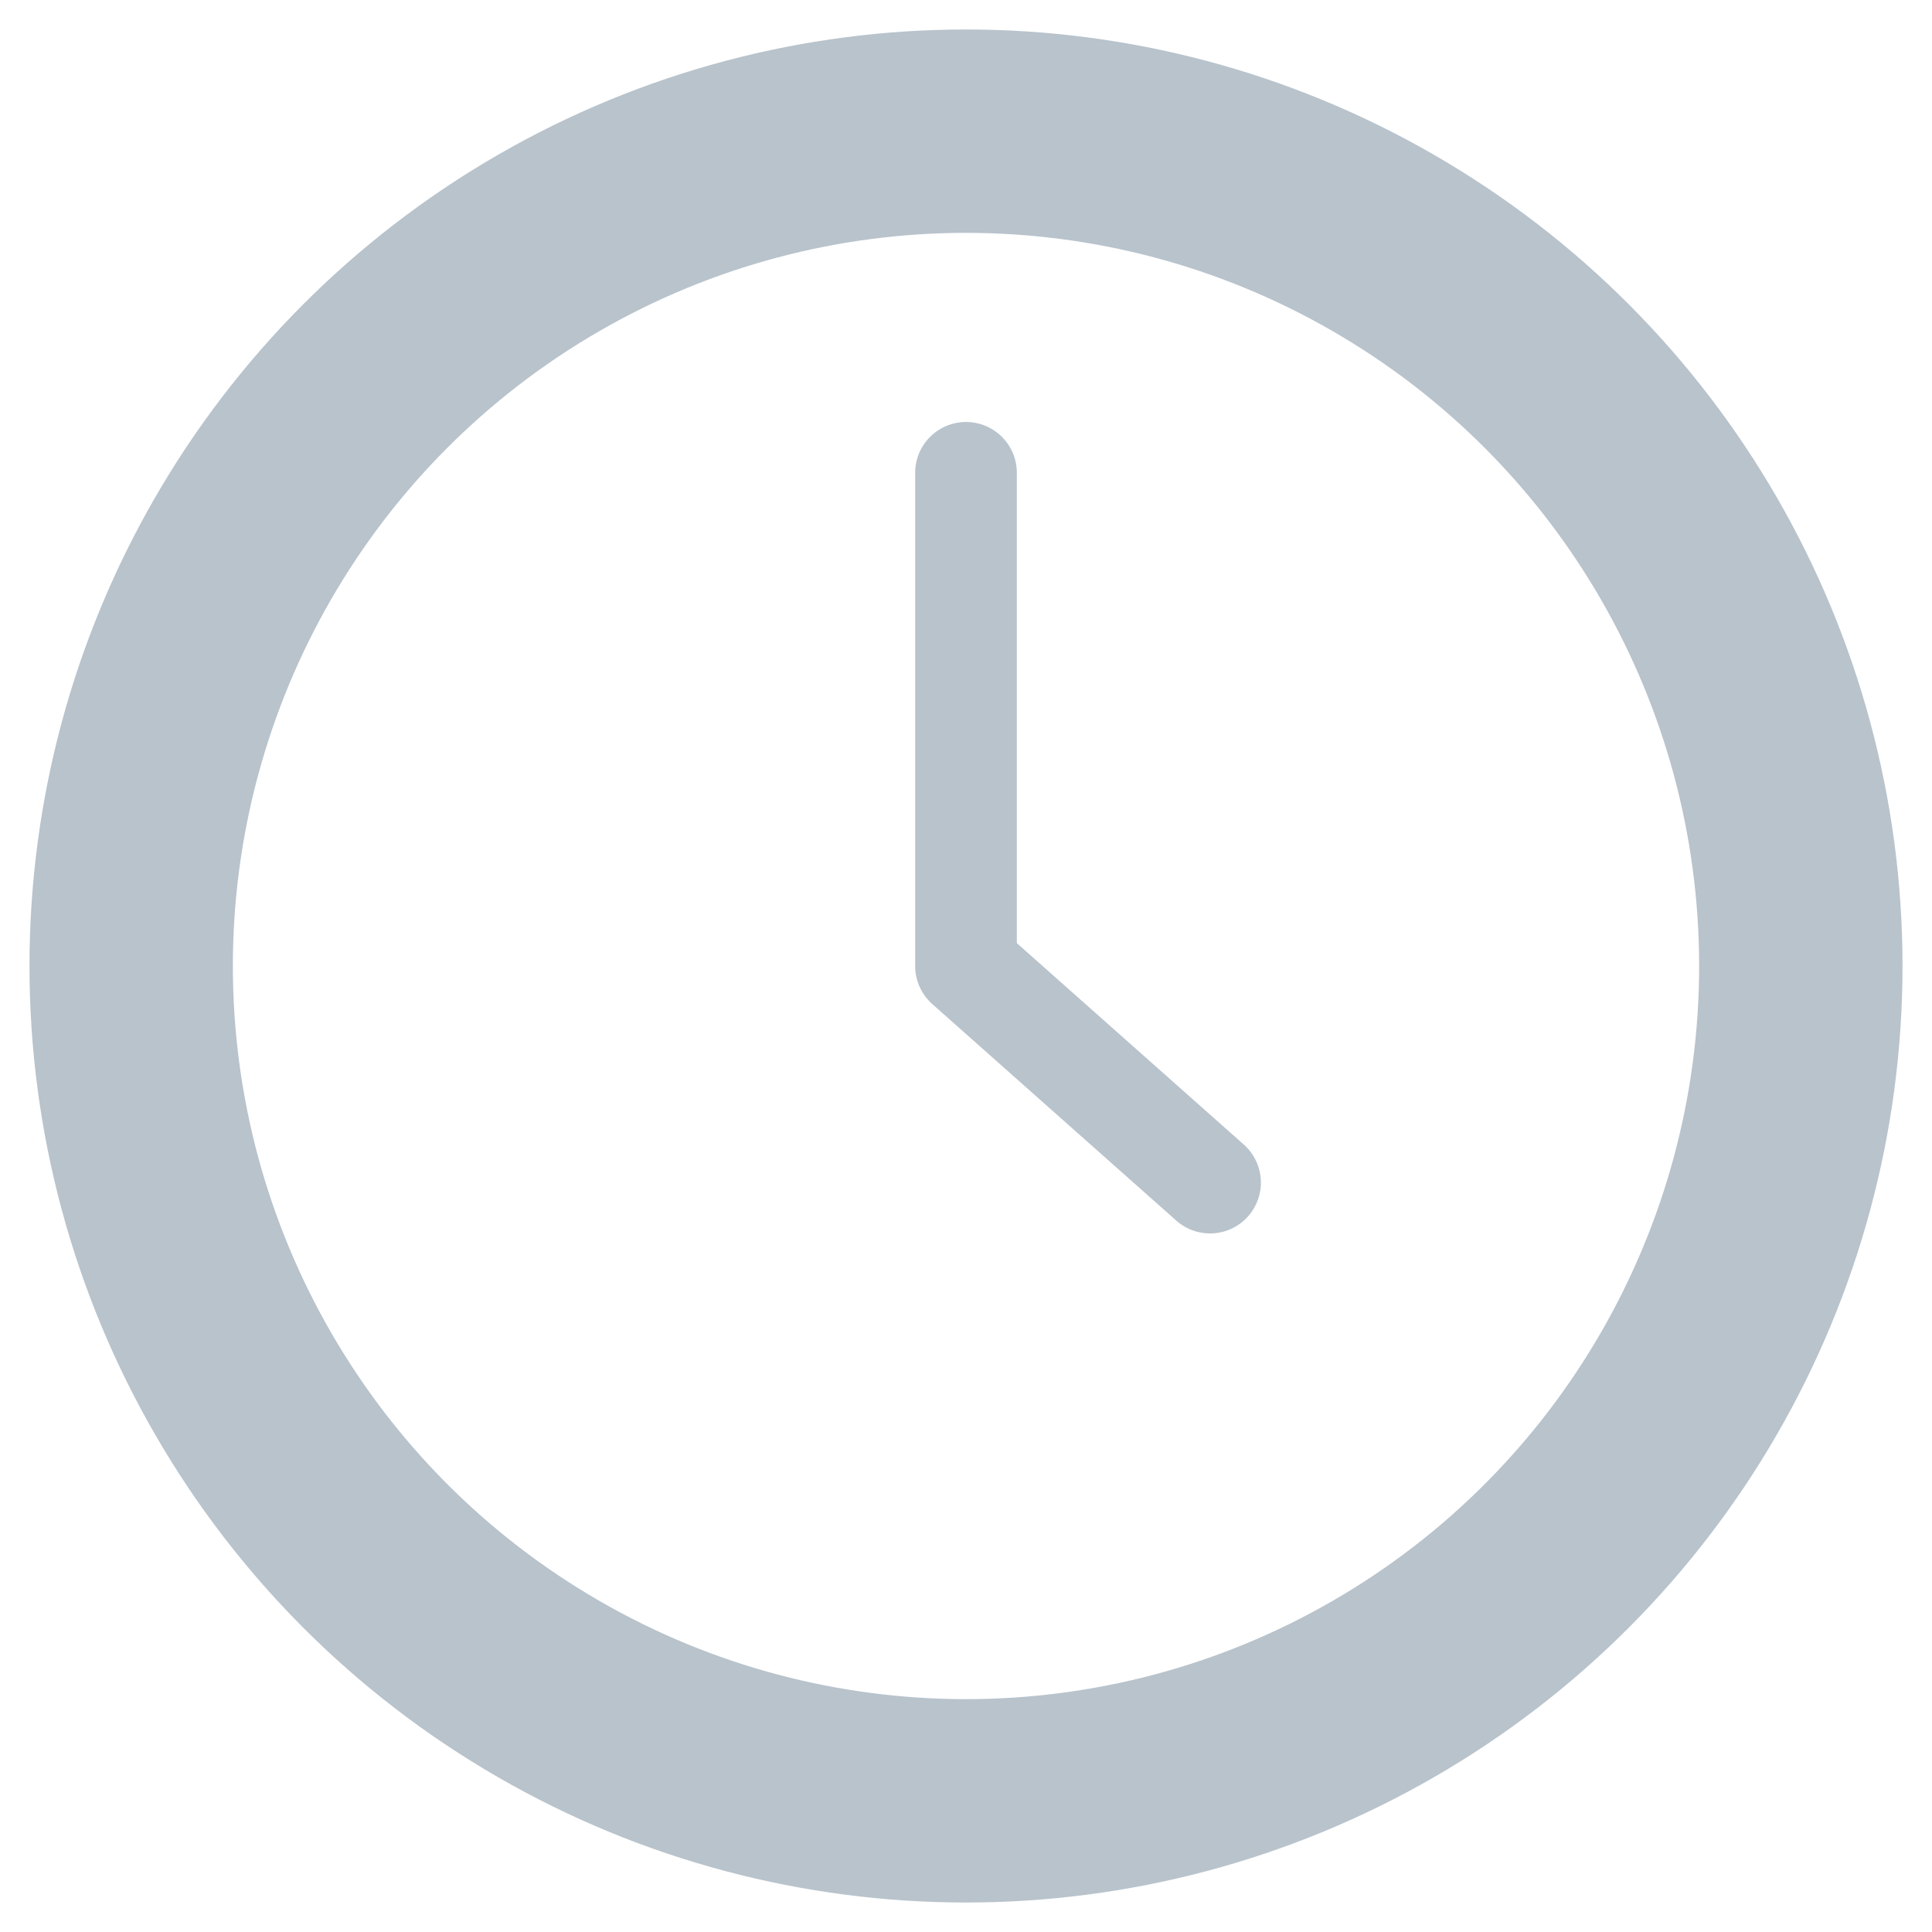 <?xml version="1.0" encoding="utf-8"?>
<!-- Generator: Adobe Illustrator 23.0.3, SVG Export Plug-In . SVG Version: 6.00 Build 0)  -->
<svg version="1.1" xmlns="http://www.w3.org/2000/svg" xmlns:xlink="http://www.w3.org/1999/xlink" x="0px" y="0px"
	 viewBox="0 0 19 19" style="enable-background:new 0 0 19 19;" xml:space="preserve">
<style type="text/css">
	.st0{display:none;}
	.st1{display:inline;}
	.st2{fill:none;stroke:#B8C3CC;stroke-width:2;stroke-miterlimit:10;}
	.st3{fill:#B8C3CC;}
	.st4{fill:none;stroke:#B8C3CC;stroke-linecap:round;stroke-linejoin:round;stroke-miterlimit:10;}
	.st5{fill:none;stroke:#B8C3CC;stroke-width:2;stroke-linecap:round;stroke-miterlimit:10;}
	.st6{display:inline;fill:none;stroke:#B8C3CC;stroke-width:2;stroke-linejoin:round;stroke-miterlimit:10;}
</style>
<g id="Layer_1" class="st0">
	<g class="st1">
		<circle class="st2" cx="9.5" cy="9.5" r="8.21"/>
		<path class="st3" d="M10.7,7.66l2.74,1.59c0.2,0.12,0.2,0.41,0,0.53l-2.74,1.58l-2.74,1.58c-0.2,0.12-0.46-0.03-0.46-0.27l0-3.17
			l0-3.17c0-0.24,0.26-0.38,0.46-0.26L10.7,7.66z"/>
	</g>
</g>
<g id="Layer_2">
	<g>
		<polyline class="st4" points="9.5,4.65 9.5,9.5 11.9,11.63 		"/>
		<circle class="st2" cx="9.5" cy="9.5" r="8.21"/>
	</g>
</g>
<g id="Layer_3" class="st0">
	<g class="st1">
		<path class="st5" d="M4.69,7.28c0,0,1.08,0.73,1.08,2.22s-1.08,2.22-1.08,2.22"/>
		<path class="st5" d="M7.67,5.38c0,0,2.28,1.38,2.28,4.12s-2.28,4.12-2.28,4.12"/>
		<path class="st5" d="M10.66,1.94c0,0,3.66,3.2,3.66,7.33s-3.66,7.8-3.66,7.8"/>
	</g>
</g>
<g id="Layer_4" class="st0">
	<polygon class="st6" points="2.73,3.45 16.27,3.45 16.27,11.5 14.59,11.5 10.2,15.55 10.2,11.5 2.73,11.5 	"/>
</g>
</svg>
